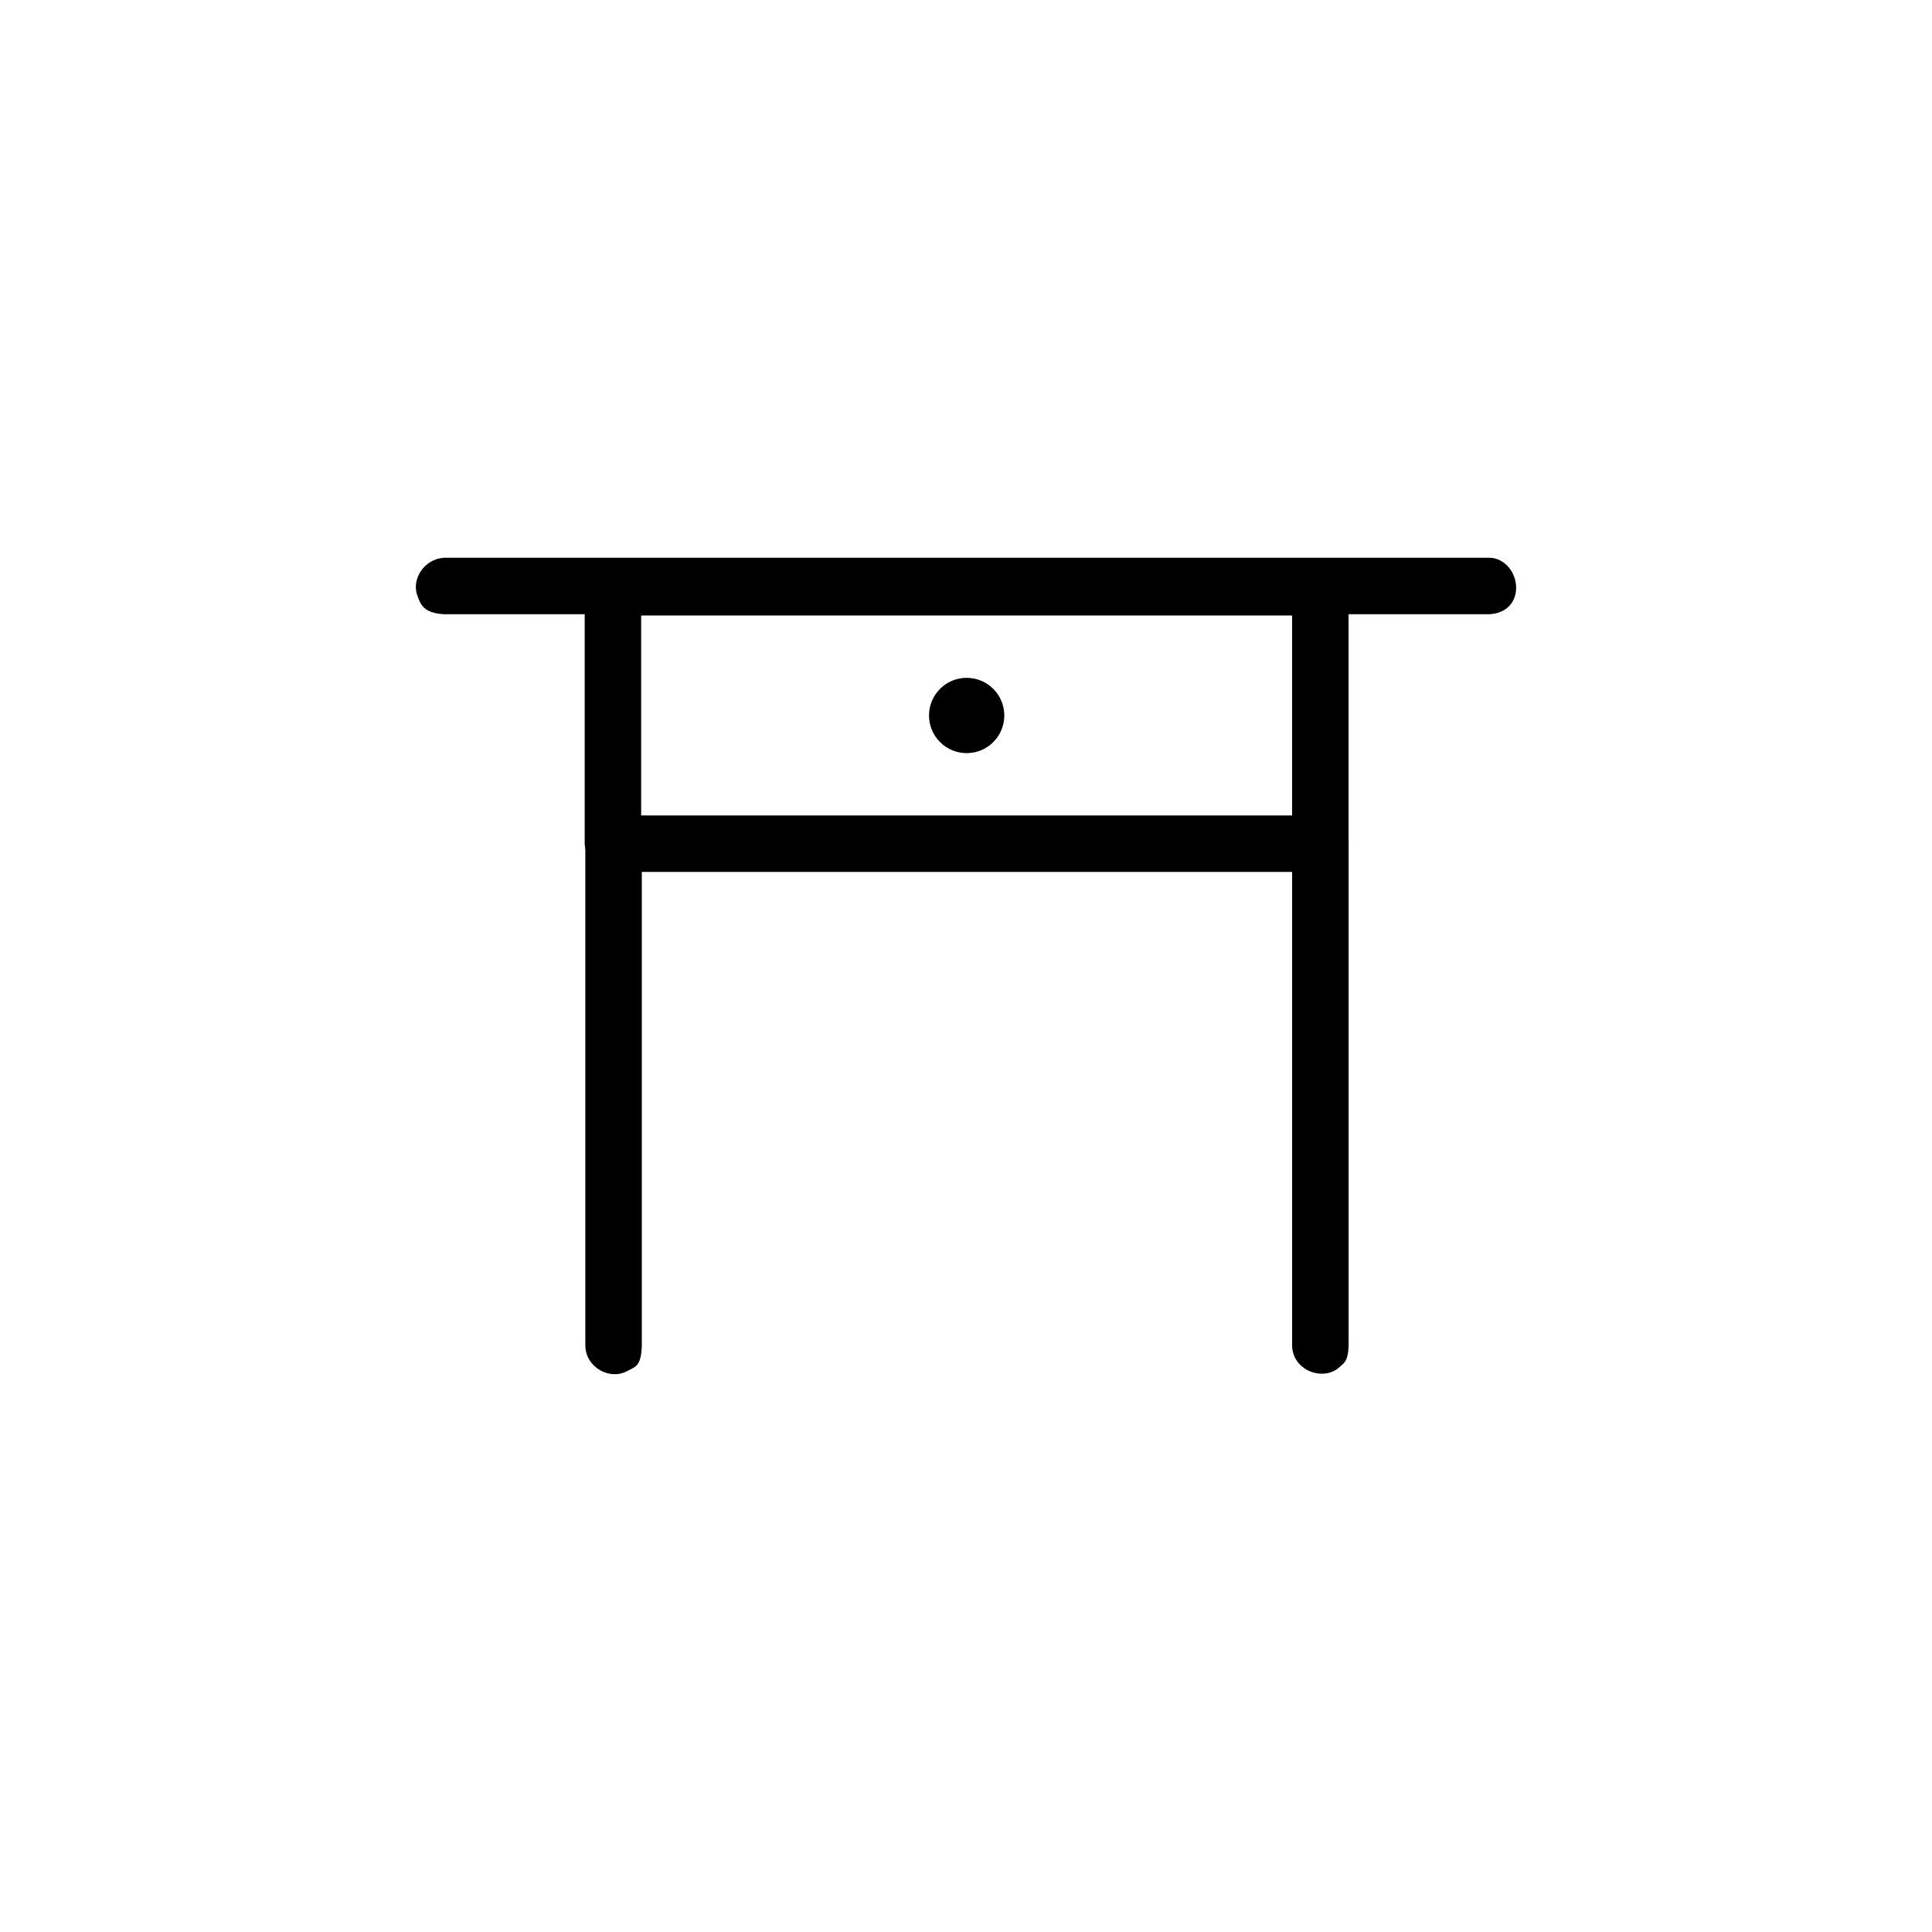 <?xml version="1.0" encoding="UTF-8"?>
<!-- Uploaded to: ICON Repo, www.svgrepo.com, Generator: ICON Repo Mixer Tools -->
<svg fill="#000000" width="800px" height="800px" version="1.1" viewBox="144 144 512 512" xmlns="http://www.w3.org/2000/svg">
 <g fill-rule="evenodd">
  <path d="m539.61 291.87c7.688 1.41 9.094 14.305-0.902 14.91h-277.07c-5.426-0.324-6.164-2.633-7-4.828-1.707-4.504 1.816-9.82 7-10.137h277.07c0.301 0.02 0.598 0.039 0.902 0.055z"/>
  <path d="m494.64 292.19c3.758 0.559 6.559 3.566 6.75 7.449v67.945c-0.199 4.055-3.406 7.281-7.481 7.481h-187.48c-4.051-0.195-7.281-3.406-7.481-7.481v-67.945c0.199-4.051 3.406-7.281 7.481-7.481h187.48c0.246 0.012 0.488 0.023 0.734 0.035zm-180.73 14.93v52.98h172.51v-52.98z"/>
  <path d="m307.22 360.13c3.781 0.469 6.703 3.641 6.863 7.453v133.21c-0.223 5.426-1.762 5.414-3.922 6.578-4.508 2.438-10.809-0.887-11.043-6.578v-133.21c0.176-4.219 3.715-7.637 8.102-7.453z"/>
  <path d="m494.53 360.13c3.781 0.469 6.703 3.641 6.863 7.453v133.21c-0.168 4.059-1.207 4.394-2.414 5.508-4.191 3.856-12.281 1.02-12.551-5.508v-133.21c0.176-4.219 3.715-7.637 8.102-7.453z"/>
  <path d="m410.15 333.61c0 5.512-4.465 9.977-9.977 9.977-5.508 0-9.977-4.465-9.977-9.977 0-5.508 4.469-9.977 9.977-9.977 5.512 0 9.977 4.469 9.977 9.977"/>
 </g>
</svg>